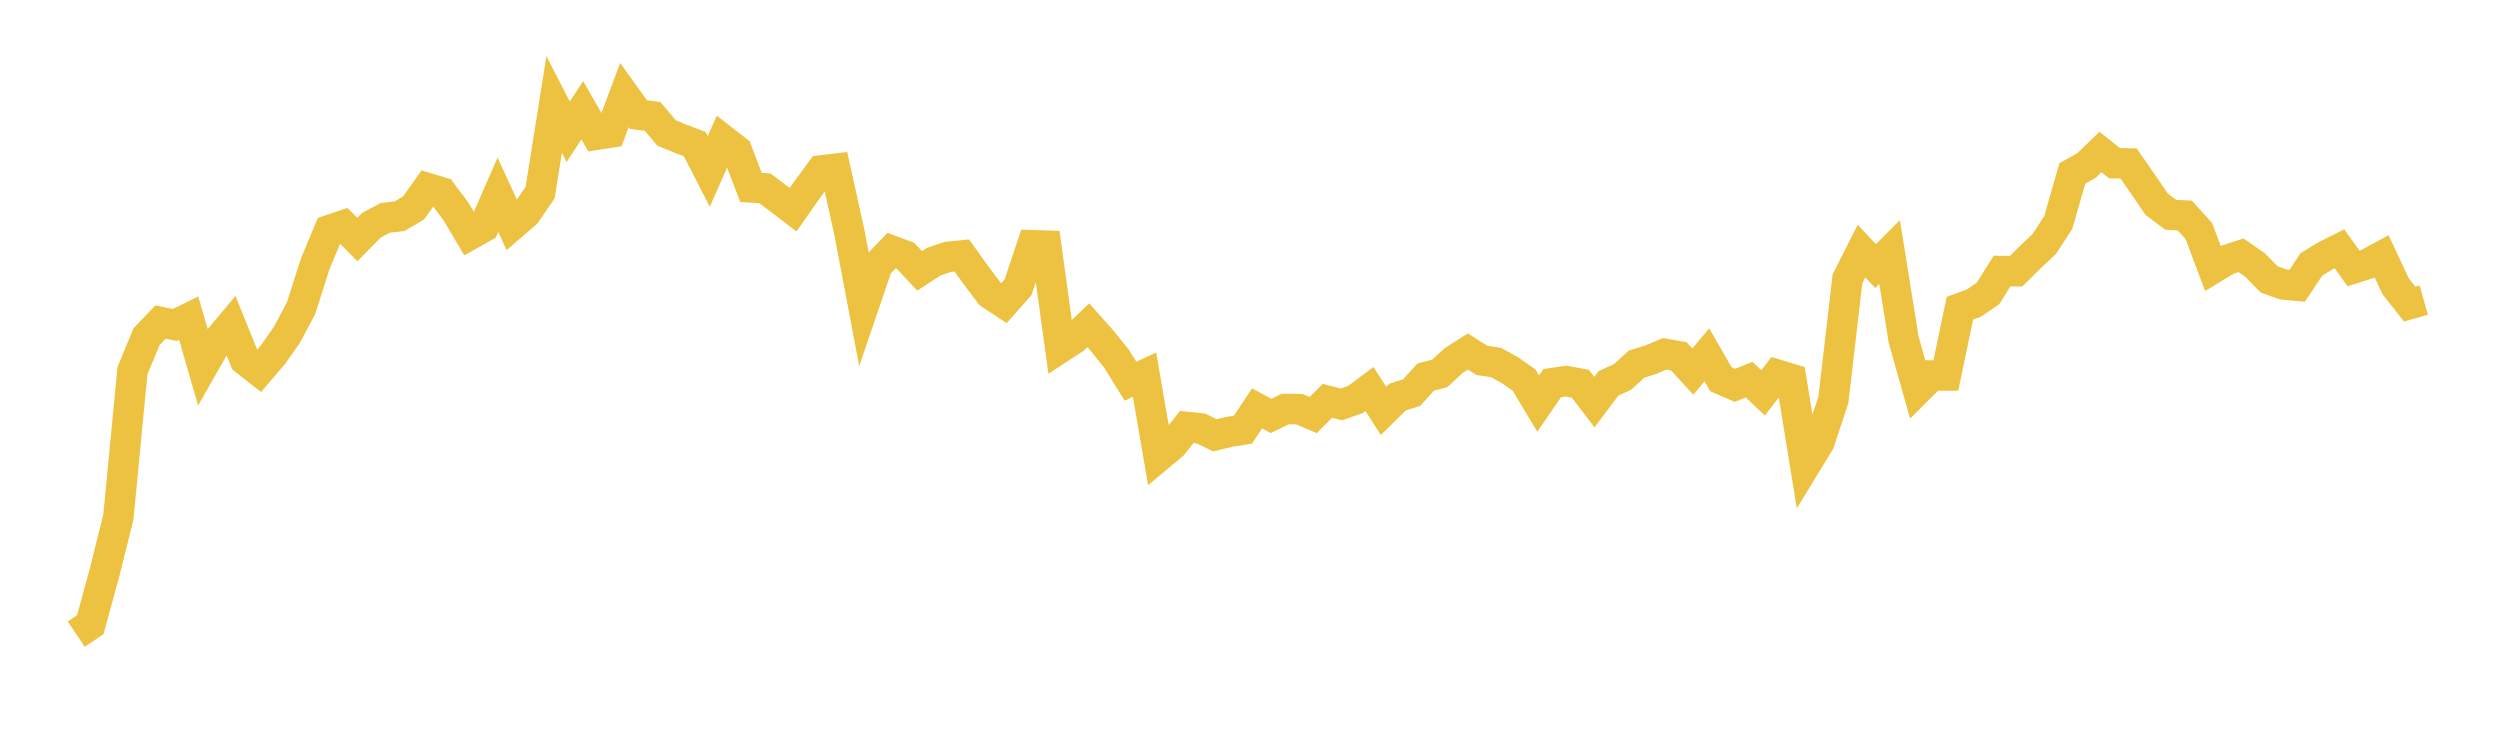 <svg width="164" height="48" xmlns="http://www.w3.org/2000/svg" xmlns:xlink="http://www.w3.org/1999/xlink"><path fill="none" stroke="rgb(237,194,64)" stroke-width="2" d="M5,41.598L5.922,40.98L6.844,37.612L7.766,33.912L8.689,24.32L9.611,22.09L10.533,21.123L11.455,21.32L12.377,20.869L13.299,24.05L14.222,22.431L15.144,21.331L16.066,23.614L16.988,24.338L17.91,23.261L18.832,21.947L19.754,20.205L20.677,17.307L21.599,15.098L22.521,14.786L23.443,15.715L24.365,14.775L25.287,14.286L26.21,14.187L27.132,13.641L28.054,12.343L28.976,12.621L29.898,13.85L30.82,15.403L31.743,14.885L32.665,12.78L33.587,14.783L34.509,13.986L35.431,12.637L36.353,6.853L37.275,8.644L38.198,7.233L39.12,8.842L40.042,8.697L40.964,6.236L41.886,7.52L42.808,7.632L43.731,8.726L44.653,9.106L45.575,9.45L46.497,11.245L47.419,9.163L48.341,9.877L49.263,12.294L50.186,12.36L51.108,13.053L52.03,13.757L52.952,12.441L53.874,11.181L54.796,11.07L55.719,15.242L56.641,20.107L57.563,17.402L58.485,16.441L59.407,16.785L60.329,17.771L61.251,17.166L62.174,16.851L63.096,16.758L64.018,18.047L64.94,19.274L65.862,19.886L66.784,18.848L67.707,16.089L68.629,16.117L69.551,22.819L70.473,22.218L71.395,21.338L72.317,22.375L73.24,23.526L74.162,25.007L75.084,24.579L76.006,29.948L76.928,29.178L77.85,28.009L78.772,28.103L79.695,28.557L80.617,28.334L81.539,28.186L82.461,26.789L83.383,27.285L84.305,26.833L85.228,26.836L86.15,27.231L87.072,26.294L87.994,26.529L88.916,26.207L89.838,25.518L90.76,26.959L91.683,26.047L92.605,25.754L93.527,24.736L94.449,24.493L95.371,23.642L96.293,23.058L97.216,23.642L98.138,23.782L99.06,24.289L99.982,24.937L100.904,26.474L101.826,25.134L102.749,25.002L103.671,25.173L104.593,26.379L105.515,25.147L106.437,24.728L107.359,23.887L108.281,23.598L109.204,23.213L110.126,23.373L111.048,24.378L111.97,23.279L112.892,24.88L113.814,25.279L114.737,24.905L115.659,25.774L116.581,24.577L117.503,24.856L118.425,30.522L119.347,29.013L120.269,26.236L121.192,18.296L122.114,16.469L123.036,17.455L123.958,16.531L124.88,22.283L125.802,25.551L126.725,24.632L127.647,24.633L128.569,20.222L129.491,19.88L130.413,19.25L131.335,17.781L132.257,17.791L133.18,16.877L134.102,16.008L135.024,14.59L135.946,11.373L136.868,10.861L137.79,9.972L138.713,10.705L139.635,10.725L140.557,12.051L141.479,13.397L142.401,14.09L143.323,14.14L144.246,15.16L145.168,17.61L146.09,17.047L147.012,16.748L147.934,17.387L148.856,18.329L149.778,18.657L150.701,18.742L151.623,17.349L152.545,16.783L153.467,16.321L154.389,17.606L155.311,17.315L156.234,16.813L157.156,18.785L158.078,19.95L159,19.688"></path></svg>